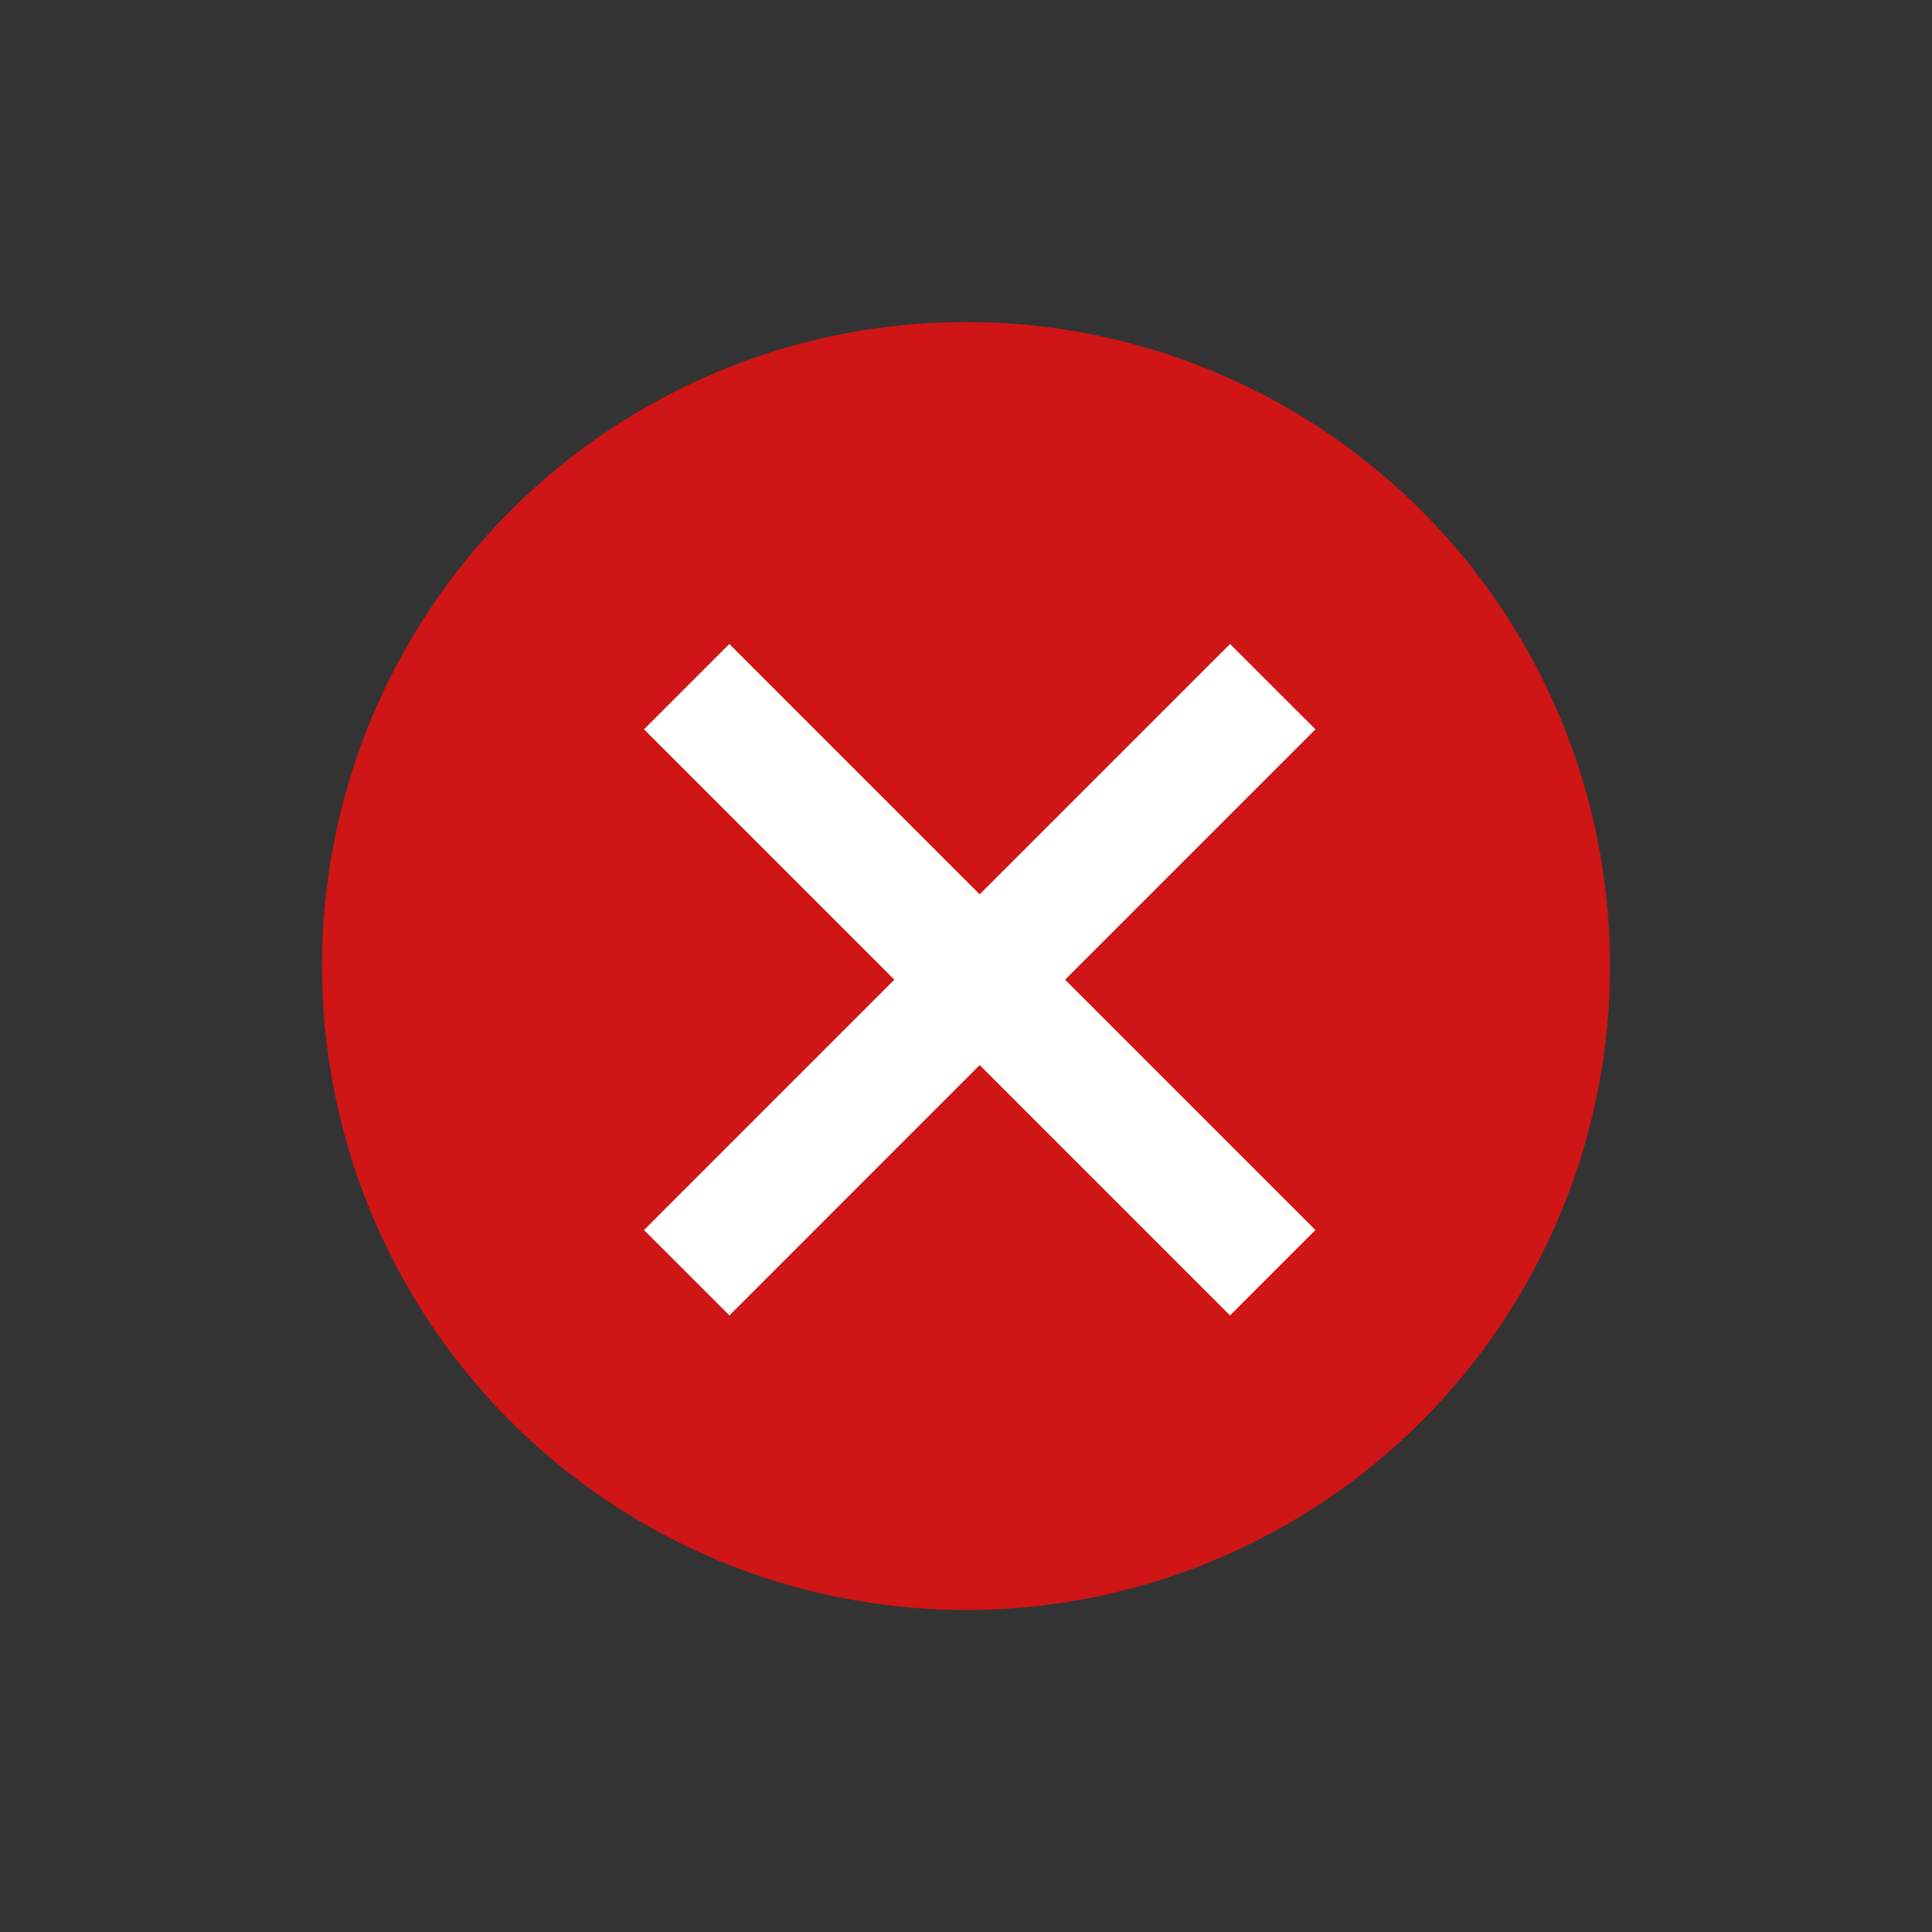 <svg width="24" height="24" viewBox="0 0 24 24" fill="none" xmlns="http://www.w3.org/2000/svg">
<rect x="0" y="0" width="24" height="24" fill="#333333" stroke="none"/>
<circle cx="12" cy="12" r="8" fill="#CF1515"/>
<path fill-rule="evenodd" clip-rule="evenodd" d="M12.17 13.231L15.28 16.341L16.341 15.28L13.231 12.17L16.341 9.06L15.28 8L12.17 11.11L9.06 8L8 9.06L11.11 12.17L8 15.28L9.061 16.341L12.17 13.231Z" fill="white"/>
</svg>
